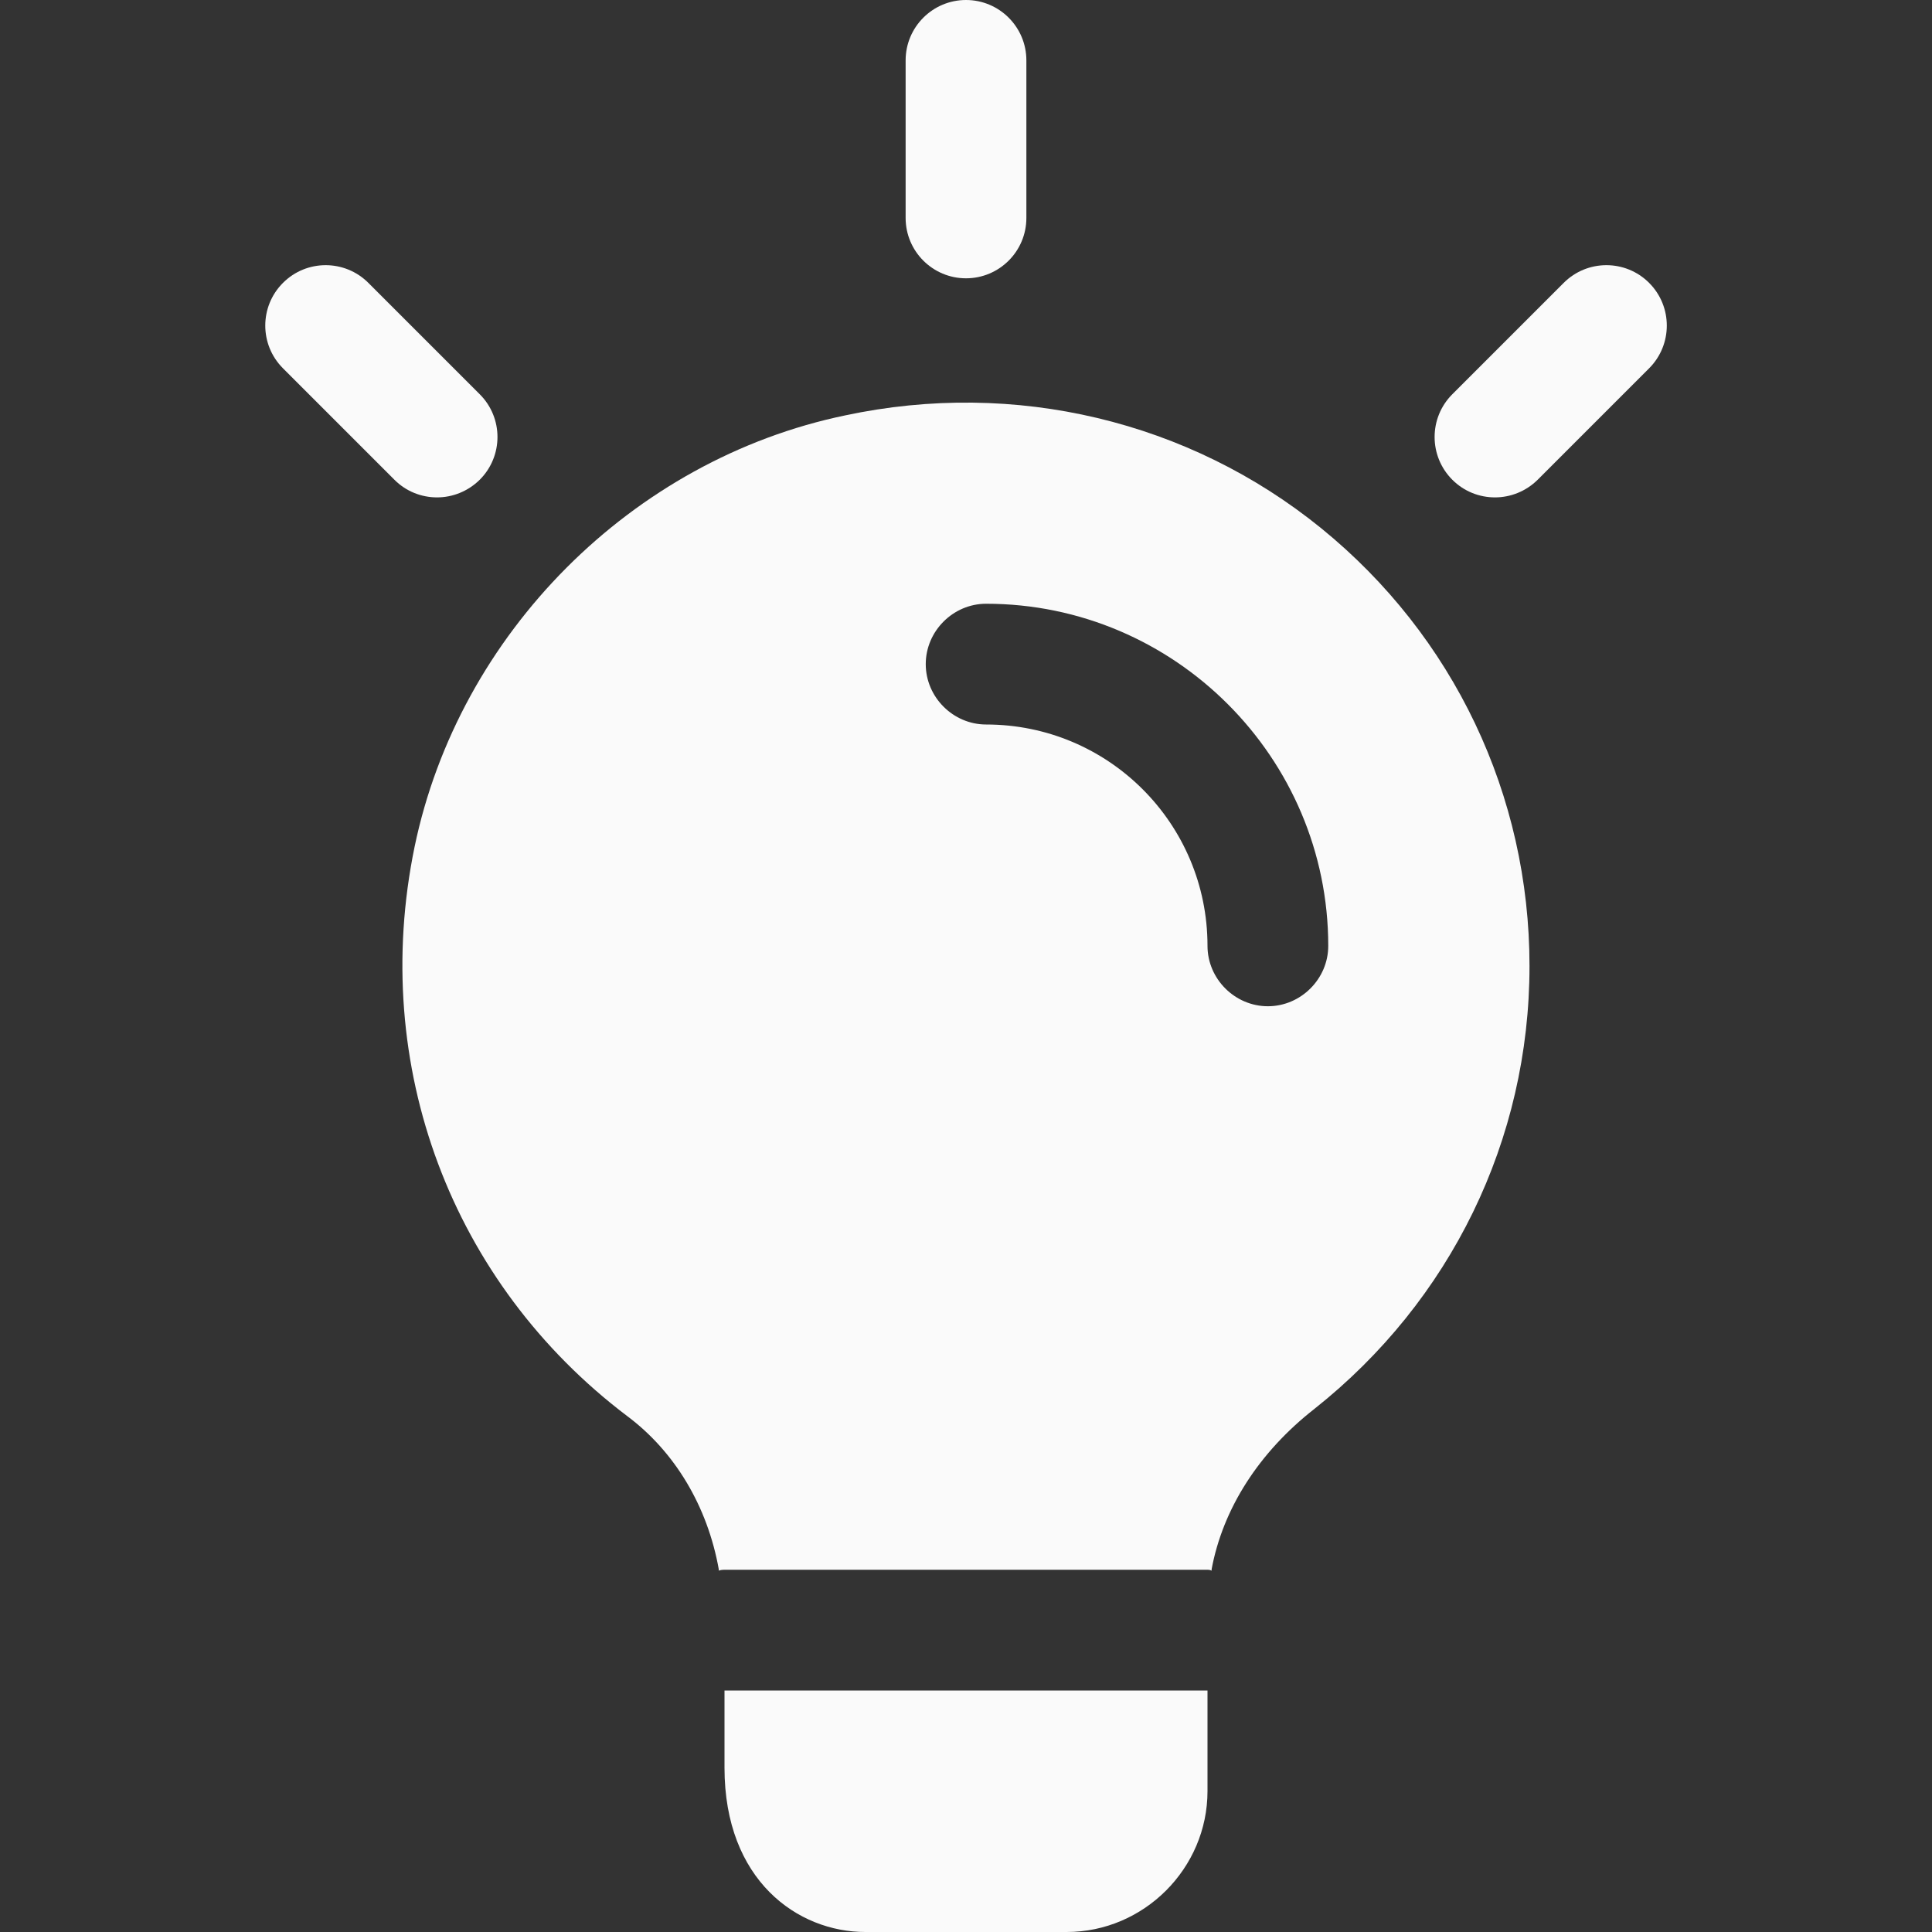 <svg width="60" height="60" viewBox="0 0 60 60" fill="none" xmlns="http://www.w3.org/2000/svg">
<rect x="0" y="0" width="60" height="60" fill="#333333" stroke="none"/>
<g clip-path="url(#clip0_72_822)">
<path d="M30 8.643C28.965 8.643 28.125 7.803 28.125 6.768V1.875C28.125 0.84 28.965 0 30 0C31.035 0 31.875 0.84 31.875 1.875V6.768C31.875 7.803 31.035 8.643 30 8.643Z" fill="#FAFAFA"/>
<path d="M46.428 15.447C45.947 15.447 45.468 15.265 45.102 14.898C44.37 14.165 44.37 12.977 45.102 12.245L48.562 8.785C49.295 8.052 50.483 8.052 51.215 8.785C51.947 9.517 51.947 10.705 51.215 11.438L47.755 14.898C47.388 15.262 46.907 15.447 46.428 15.447Z" fill="#FAFAFA"/>
<path d="M13.572 15.447C13.092 15.447 12.613 15.265 12.248 14.898L8.788 11.438C8.055 10.705 8.055 9.517 8.788 8.785C9.52 8.052 10.707 8.052 11.44 8.785L14.9 12.245C15.633 12.977 15.633 14.165 14.9 14.898C14.53 15.262 14.053 15.447 13.572 15.447Z" fill="#FAFAFA"/>
<path d="M37.5 52.5V55.625C37.5 58.025 35.525 60 33.125 60H26.875C24.775 60 22.5 58.4 22.5 54.9V52.5H37.5Z" fill="#FAFAFA"/>
<path d="M41.025 16.4C36.925 13.075 31.525 11.775 26.25 12.9C19.625 14.275 14.25 19.675 12.875 26.3C11.475 33.1 14.025 39.85 19.475 43.975C20.95 45.075 21.975 46.775 22.325 48.75V48.775C22.375 48.75 22.45 48.75 22.5 48.75H37.5C37.55 48.75 37.575 48.75 37.625 48.775V48.75C37.975 46.85 39.1 45.1 40.825 43.75C45.05 40.4 47.5 35.4 47.5 30C47.5 24.7 45.15 19.75 41.025 16.4ZM39.375 31.25C38.35 31.25 37.5 30.4 37.5 29.375C37.5 25.575 34.425 22.5 30.625 22.5C29.6 22.5 28.75 21.65 28.75 20.625C28.75 19.6 29.6 18.75 30.625 18.75C36.475 18.75 41.25 23.525 41.25 29.375C41.25 30.4 40.4 31.25 39.375 31.25Z" fill="#FAFAFA"/>
<path d="M22.325 48.75H22.5C22.45 48.75 22.375 48.75 22.325 48.775V48.75Z" fill="#FAFAFA"/>
<path d="M37.625 48.75V48.775C37.575 48.75 37.55 48.75 37.5 48.75H37.625Z" fill="#FAFAFA"/>
</g>
<defs>
<clipPath id="clip0_72_822">
<rect width="60" height="60" fill="white"/>
</clipPath>
</defs>
</svg>
